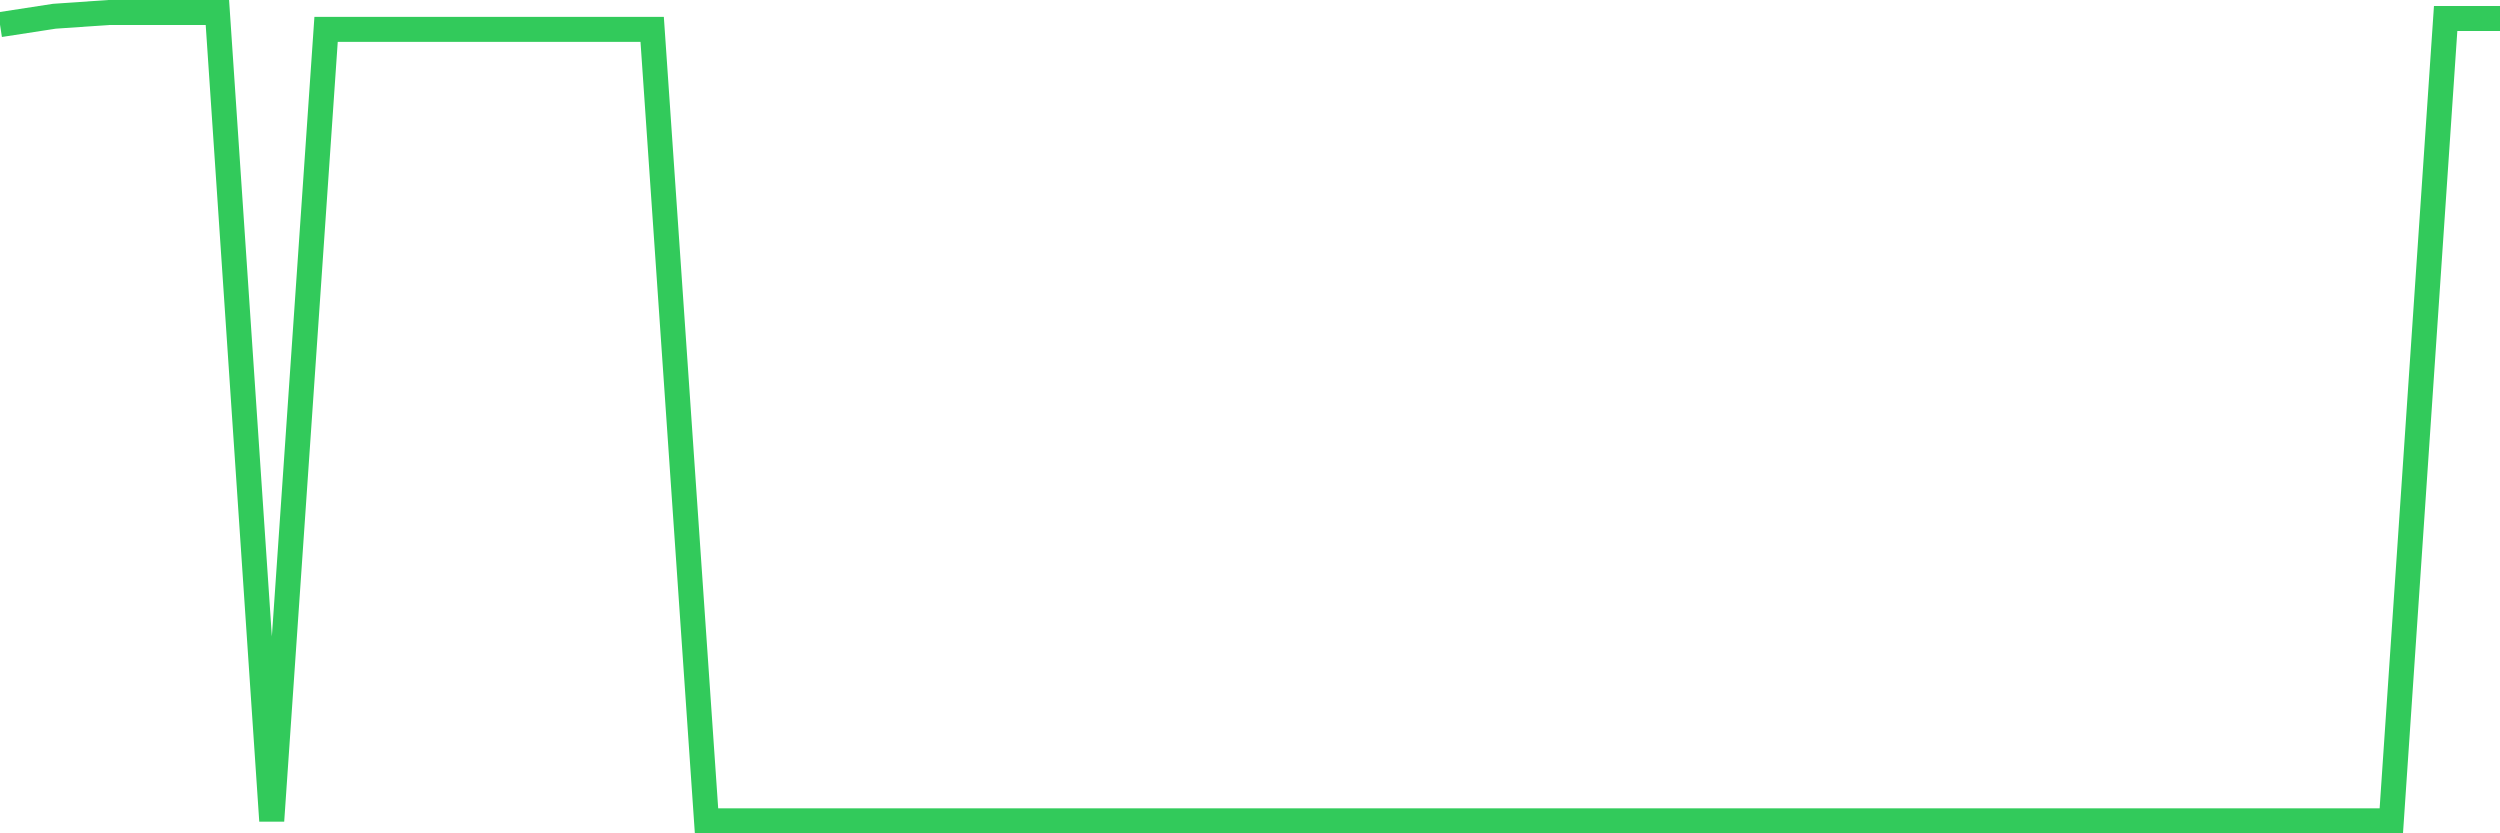 <svg
  xmlns="http://www.w3.org/2000/svg"
  xmlns:xlink="http://www.w3.org/1999/xlink"
  width="120"
  height="40"
  viewBox="0 0 120 40"
  preserveAspectRatio="none"
>
  <polyline
    points="0,1.182 2.609,0.78 5.217,0.6 7.826,0.6 10.435,0.6 13.043,39.4 15.652,1.409 18.261,1.409 20.87,1.409 23.478,1.409 26.087,1.409 28.696,1.409 31.304,1.409 33.913,39.4 36.522,39.4 39.13,39.4 41.739,39.4 44.348,39.4 46.957,39.4 49.565,39.4 52.174,39.4 54.783,39.4 57.391,39.4 60,39.4 62.609,39.4 65.217,39.4 67.826,39.4 70.435,39.4 73.043,39.4 75.652,39.4 78.261,39.4 80.87,39.4 83.478,39.4 86.087,39.4 88.696,39.4 91.304,39.4 93.913,39.4 96.522,39.4 99.13,39.4 101.739,39.4 104.348,39.4 106.957,39.4 109.565,39.4 112.174,39.4 114.783,39.4 117.391,0.888 120,0.888"
    fill="none"
    stroke="#32ca5b"
    stroke-width="1.2"
  >
  </polyline>
</svg>